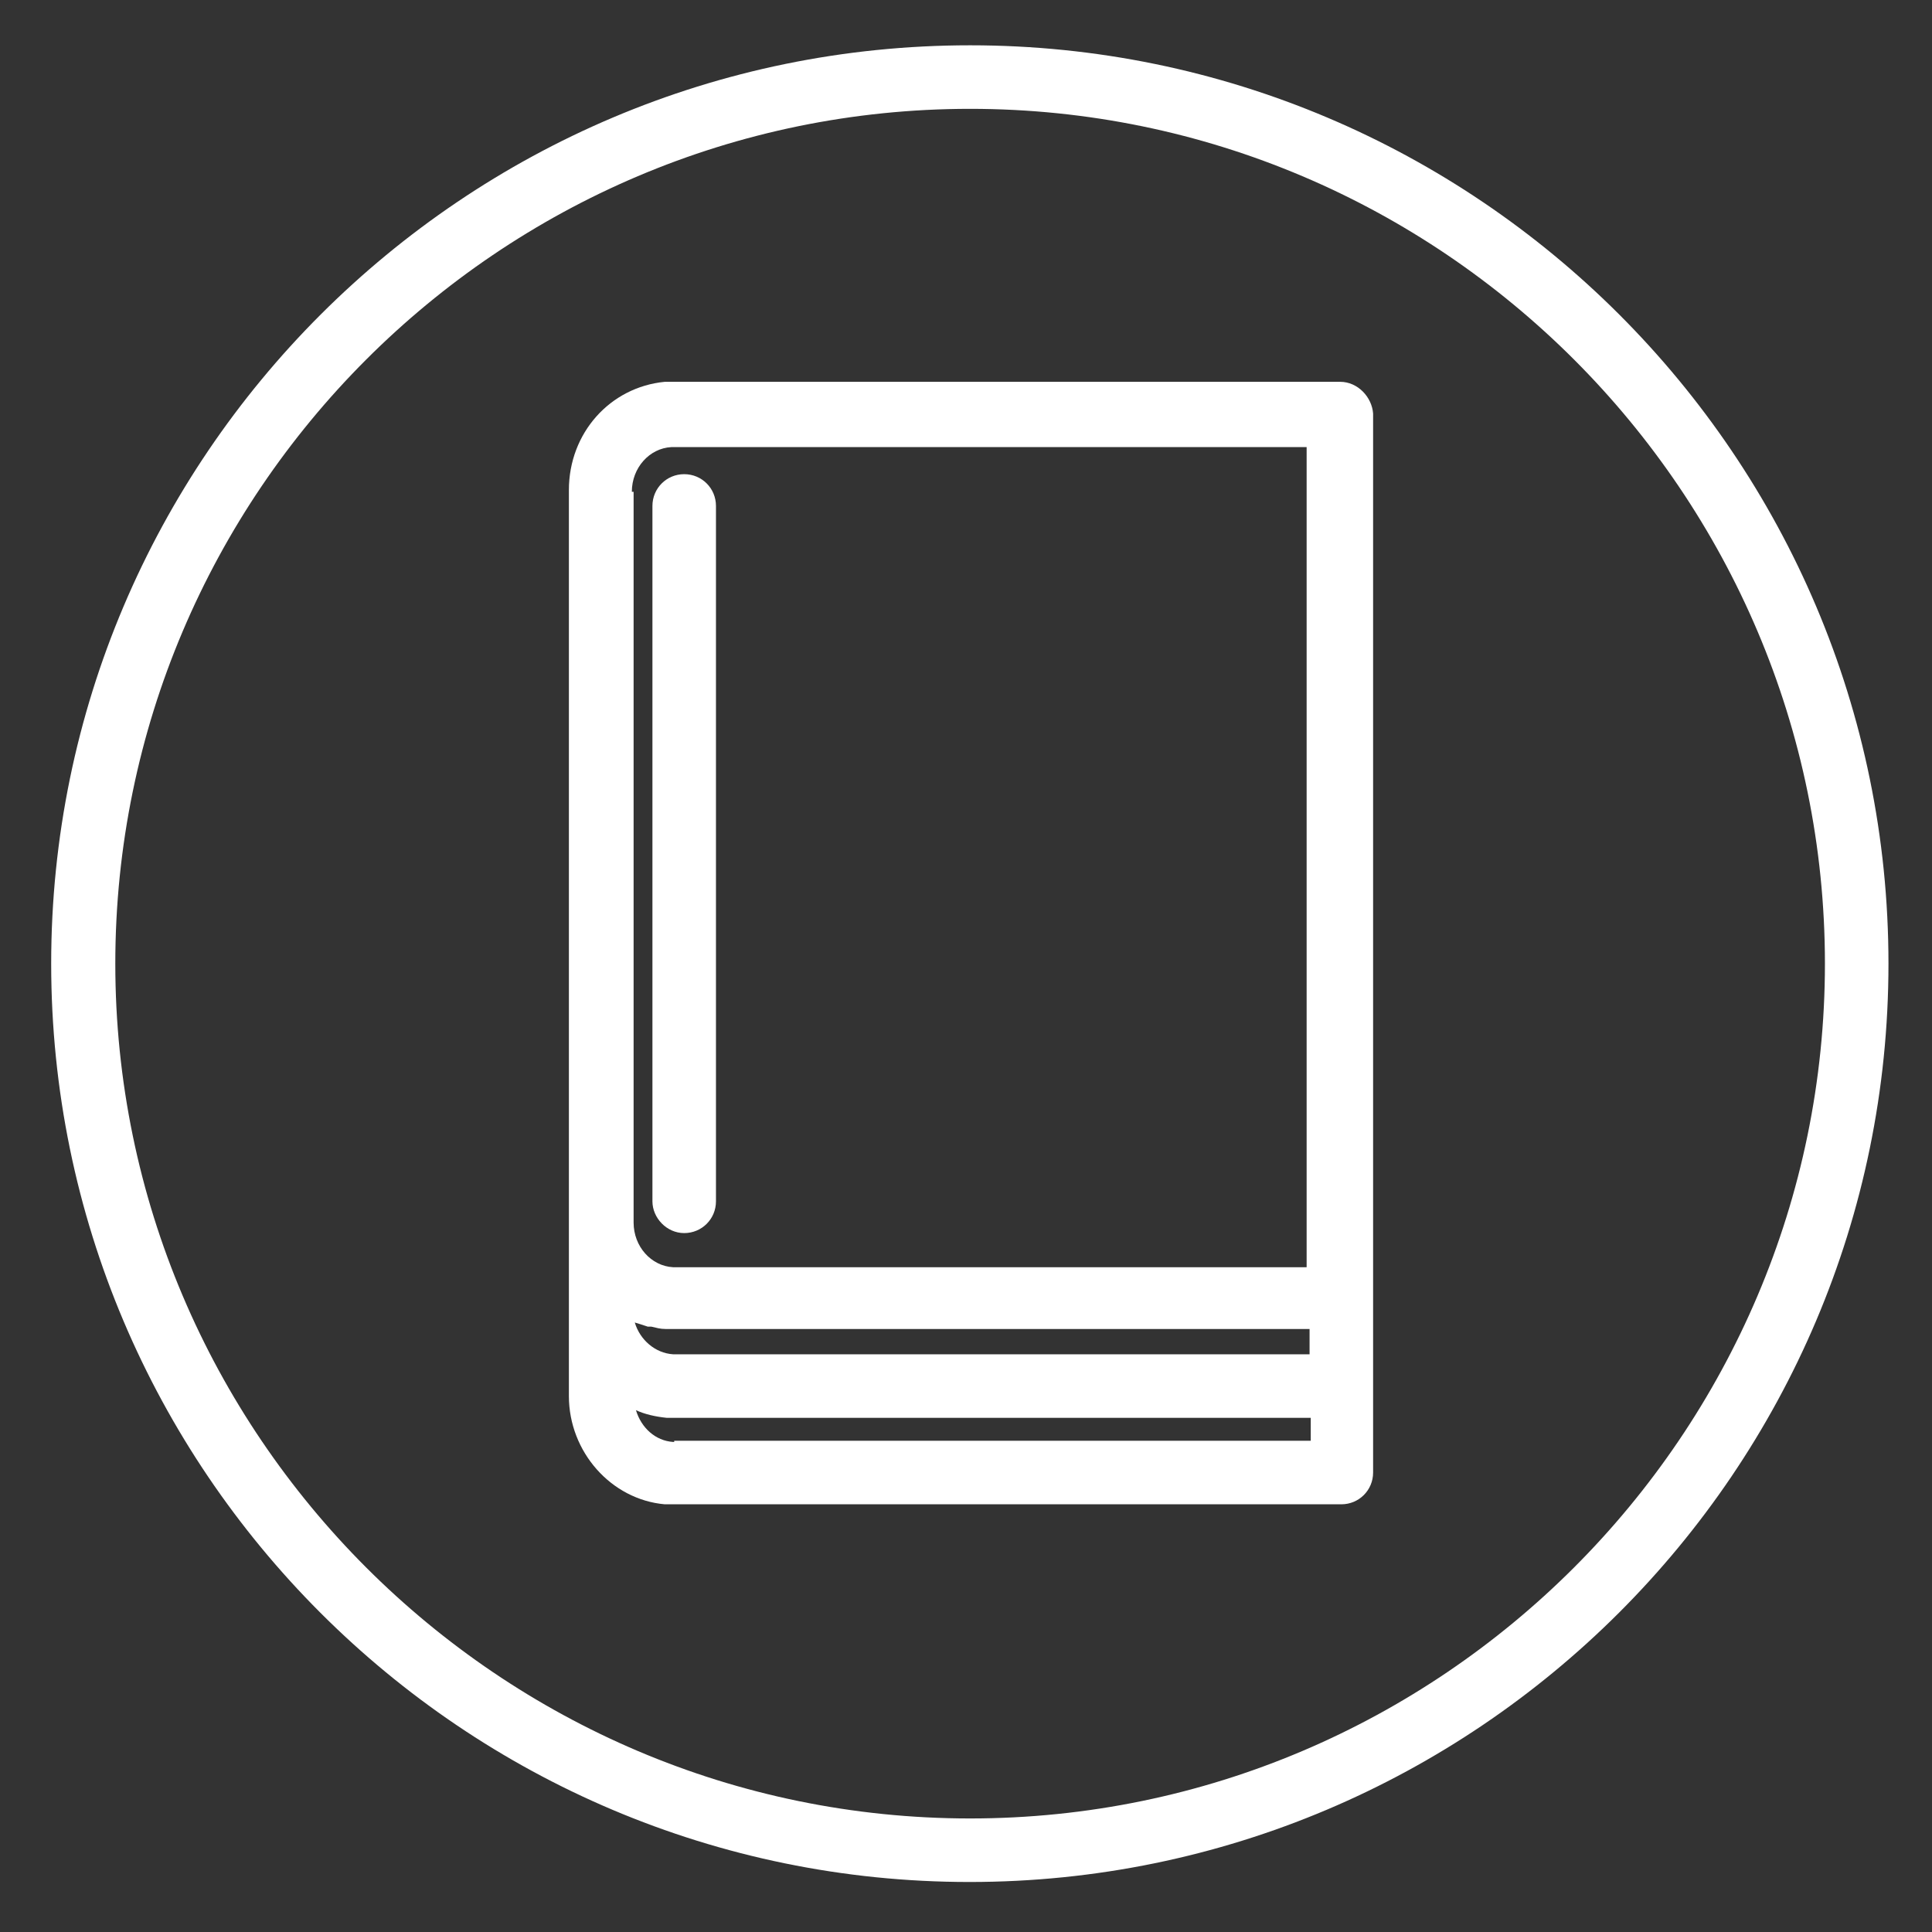 <svg version="1.1" id="Layer_1" xmlns="http://www.w3.org/2000/svg" xmlns:xlink="http://www.w3.org/1999/xlink" x="0px" y="0px"
	  viewBox="0 0 328.4 328.4" enable-background="new 0 0 328.4 328.4" xml:space="preserve">
<rect x="0" y="0" width="328.4" height="328.4" fill="#333333" stroke="none"/>
<g>
	<path fill="#FFFFFF" d="M164.9,7.7C78.8,7.7,8.7,77.7,8.7,163.8s70,156.1,156.1,156.1S321,249.9,321,163.8S251,7.7,164.9,7.7z
		 M164.9,309.1c-80,0-145.3-65.3-145.3-145.3S84.8,18.5,164.9,18.5s145.3,65.3,145.3,145.3S244.9,309.1,164.9,309.1z"/>
	<path fill="#FFFFFF" d="M227.8,64.9H113.9c-0.4,0-0.7,0-0.9,0c-9.3,0.9-16.3,8.7-16.3,18.4v124.3v15v14.7c0,9.5,7.2,17.6,16.3,18.4
		c0.2,0,0.7,0,1.1,0H228c3,0,5.4-2.4,5.4-5.4v-14.7v-15V70.3C233.2,67.5,230.8,64.9,227.8,64.9z M222.3,230.2H114.6h-0.2
		c-3-0.2-5.6-2.4-6.5-5.4l0,0c0.7,0.2,1.3,0.4,2.2,0.7h0.2c0.2,0,0.2,0,0.4,0c0.9,0.2,1.5,0.4,2.4,0.4c0.2,0,0.7,0,1.1,0h108.4v4.3
		H222.3z M107.4,83.6c0-4.1,3-7.4,6.7-7.6h0.2h107.8v139.4H114.6h-0.2c-3.7-0.2-6.7-3.5-6.7-7.6V83.6H107.4z M114.6,245.1h-0.2
		c-3-0.2-5.4-2.4-6.3-5.4c1.5,0.7,3.3,1.1,5.2,1.3c0.2,0,0.7,0,1.1,0h108.4v3.9H114.6V245.1z"/>
	<path fill="#FFFFFF" d="M116.3,209.6c3,0,5.4-2.4,5.4-5.4V86c0-3-2.4-5.4-5.4-5.4s-5.4,2.4-5.4,5.4v118.2
		C110.9,207,113.3,209.6,116.3,209.6z"/>
</g>
</svg>
